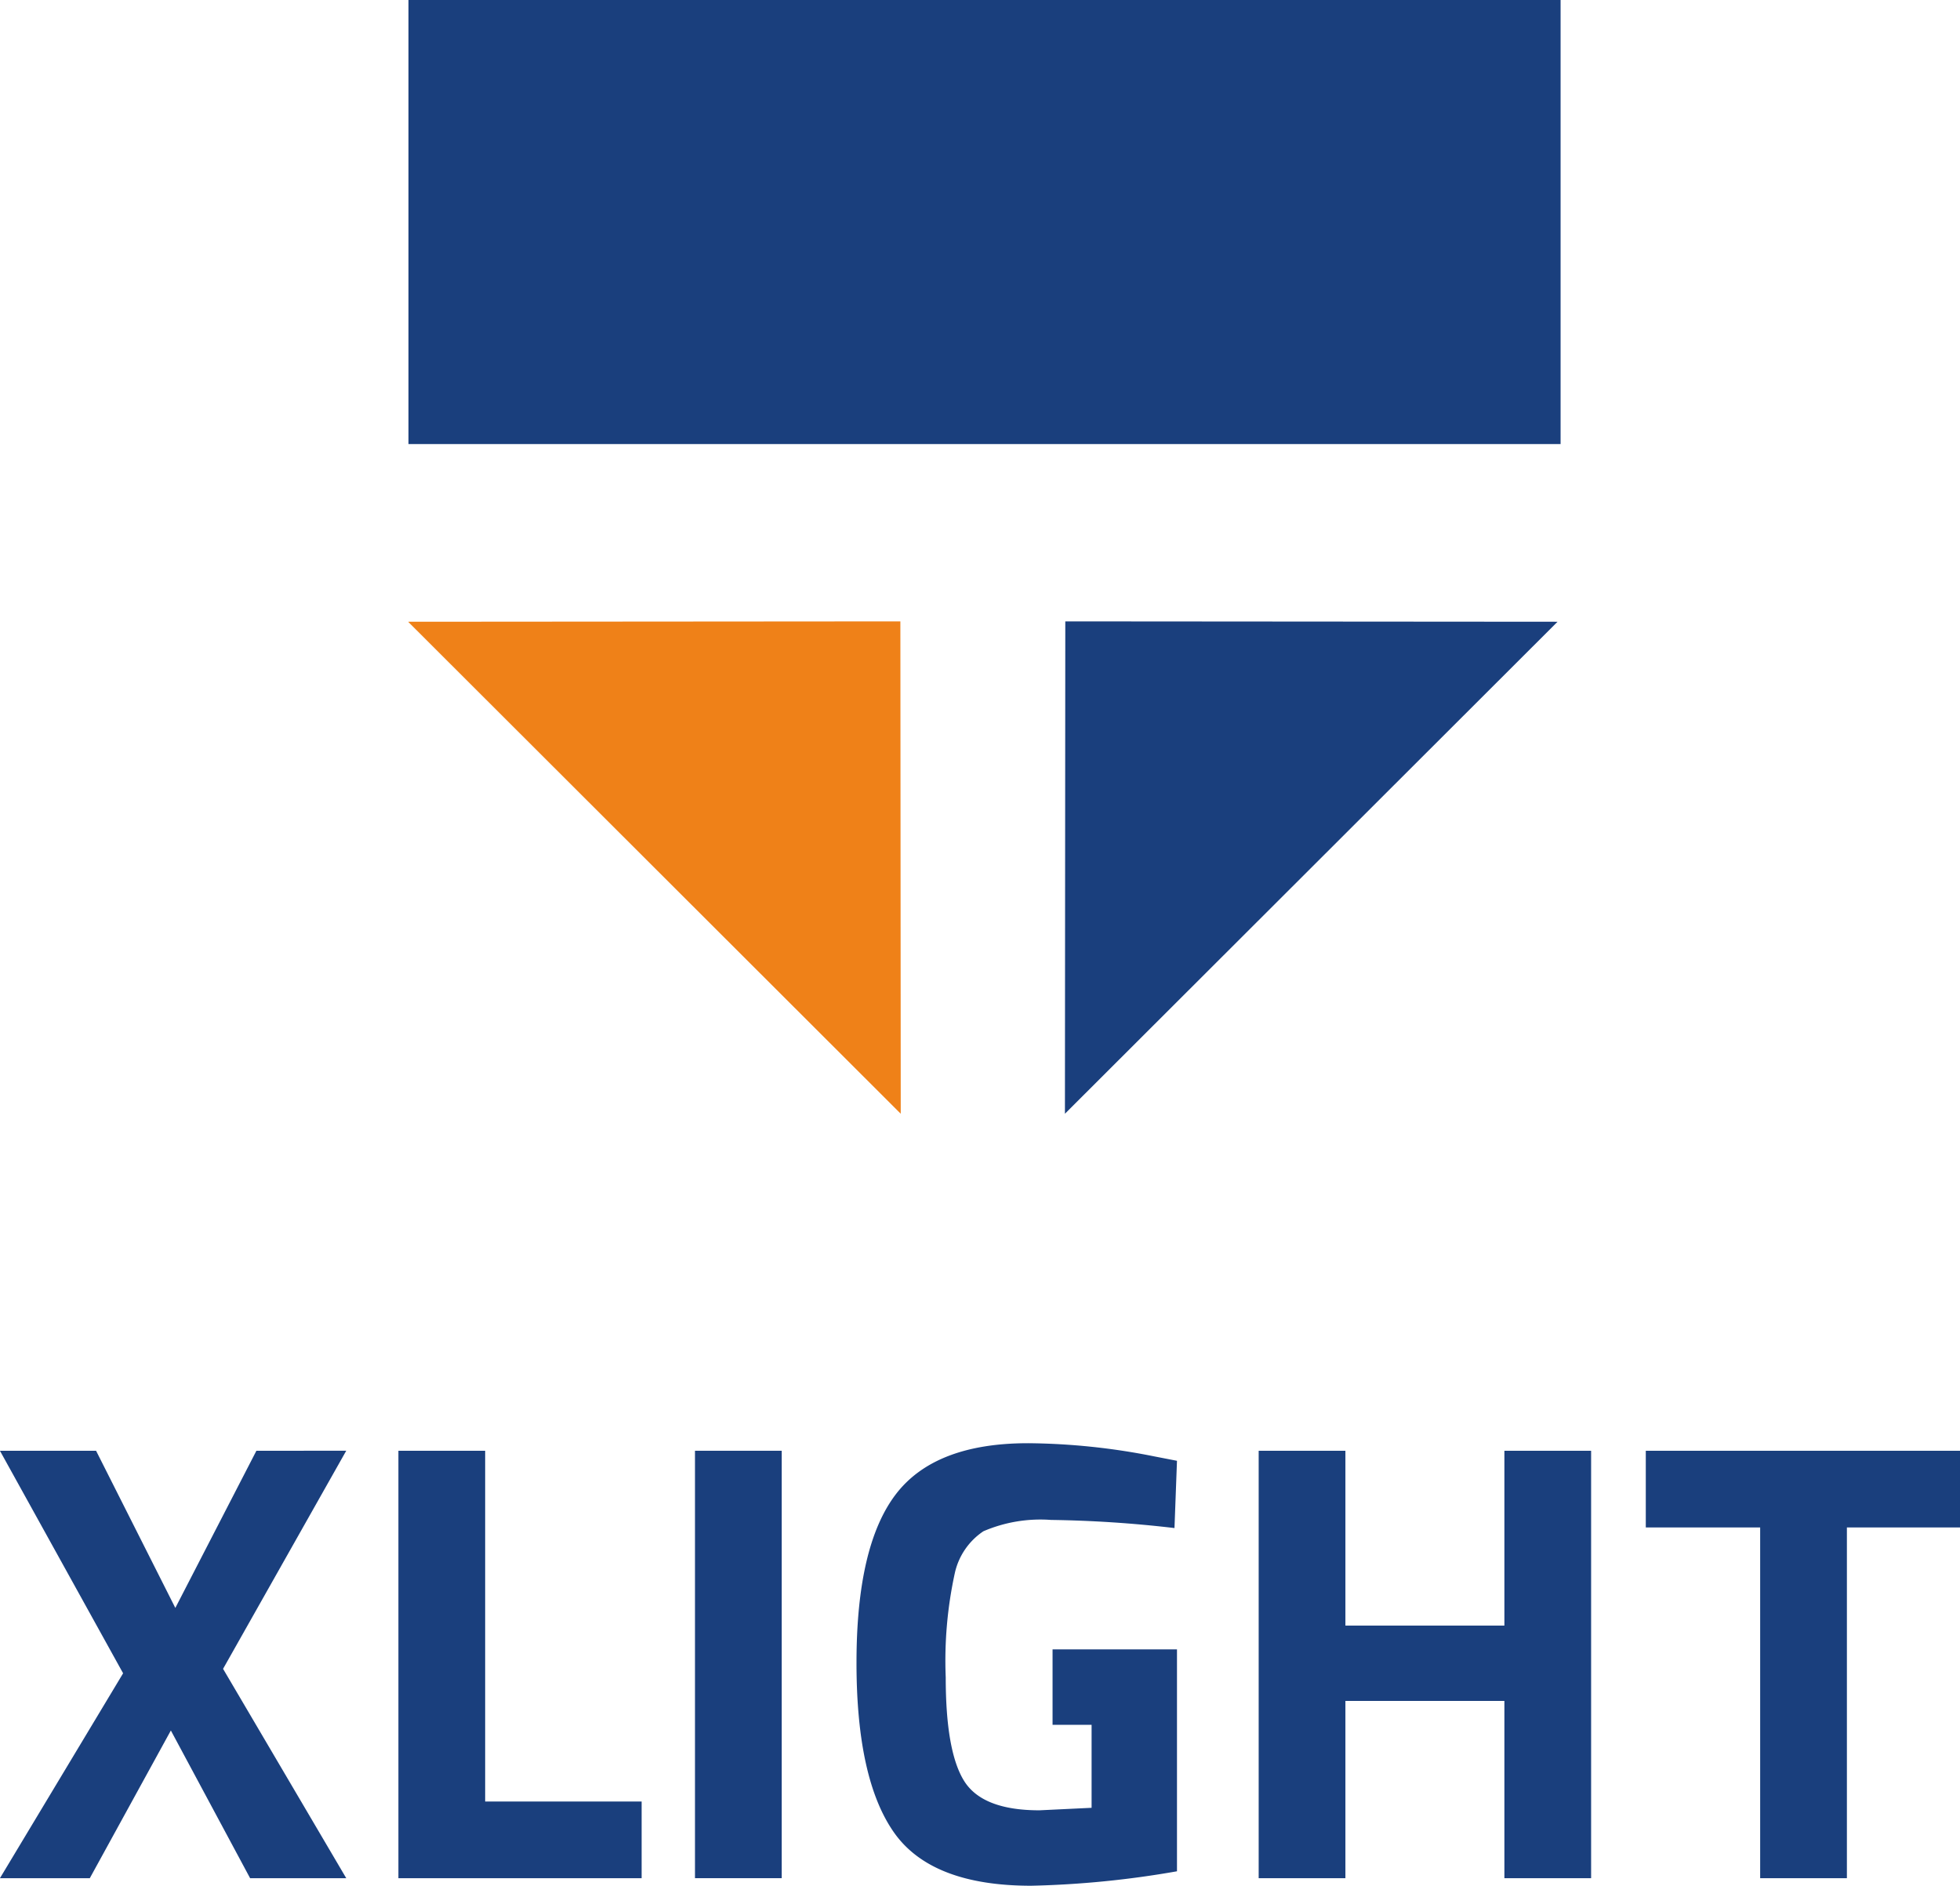 <svg xmlns="http://www.w3.org/2000/svg" xmlns:xlink="http://www.w3.org/1999/xlink" width="96.451" height="92.773" viewBox="0 0 96.451 92.773"><defs><clipPath id="a"><rect width="56.695" height="56.694" fill="none"/></clipPath></defs><g transform="translate(-188.262 -806.915)"><g transform="translate(188.262 877.918)"><path d="M415.608,151.8l-3.989,7.731-3.9-7.731h-4.731l6.061,10.947-6.061,10.081h4.422l3.989-7.267,3.9,7.267h4.731l-6.062-10.3,6.062-10.731Z" transform="translate(-402.991 -151.429)" fill="#1a3f7d"/><path d="M441.031,151.8v21.028H453v-3.773h-7.7V151.8Z" transform="translate(-421.425 -151.429)" fill="#1a3f7d"/><rect width="4.268" height="21.028" transform="translate(34.2 0.37)" fill="#1a3f7d"/><path d="M494.416,164.934v-3.711h6.123v10.916a47.237,47.237,0,0,1-7.174.711q-4.916,0-6.757-2.628t-1.84-8.35q0-5.721,1.917-8.257t6.525-2.536a32.7,32.7,0,0,1,6.216.649l1.113.216-.123,3.309a58.709,58.709,0,0,0-6.077-.4,7.107,7.107,0,0,0-3.325.557,3.344,3.344,0,0,0-1.407,2.056,20.231,20.231,0,0,0-.448,5.133q0,3.634.9,5.087t3.711,1.453l2.567-.123v-4.082Z" transform="translate(-442.62 -151.08)" fill="#1a3f7d"/><path d="M535.259,172.828v-8.721h-7.824v8.721h-4.268V151.8h4.268v8.6h7.824v-8.6h4.267v21.028Z" transform="translate(-461.228 -151.429)" fill="#1a3f7d"/><path d="M560.128,155.572V151.8H575.59v3.772h-5.566v17.256h-4.268V155.572Z" transform="translate(-479.139 -151.429)" fill="#1a3f7d"/></g><g transform="translate(208.363 806.915)"><g transform="translate(0)" clip-path="url(#a)"><path d="M465.886,87.149l-.018-24.223-24.224.018Z" transform="translate(-441.662 -32.356)" fill="#ef8118"/><rect width="68.549" height="23.709" transform="translate(-5.634 -1.863)" fill="#1a3f7d"/><path d="M504.356,87.149l.018-24.223,24.224.018Z" transform="translate(-472.052 -32.356)" fill="#1a3f7d"/></g></g></g></svg>